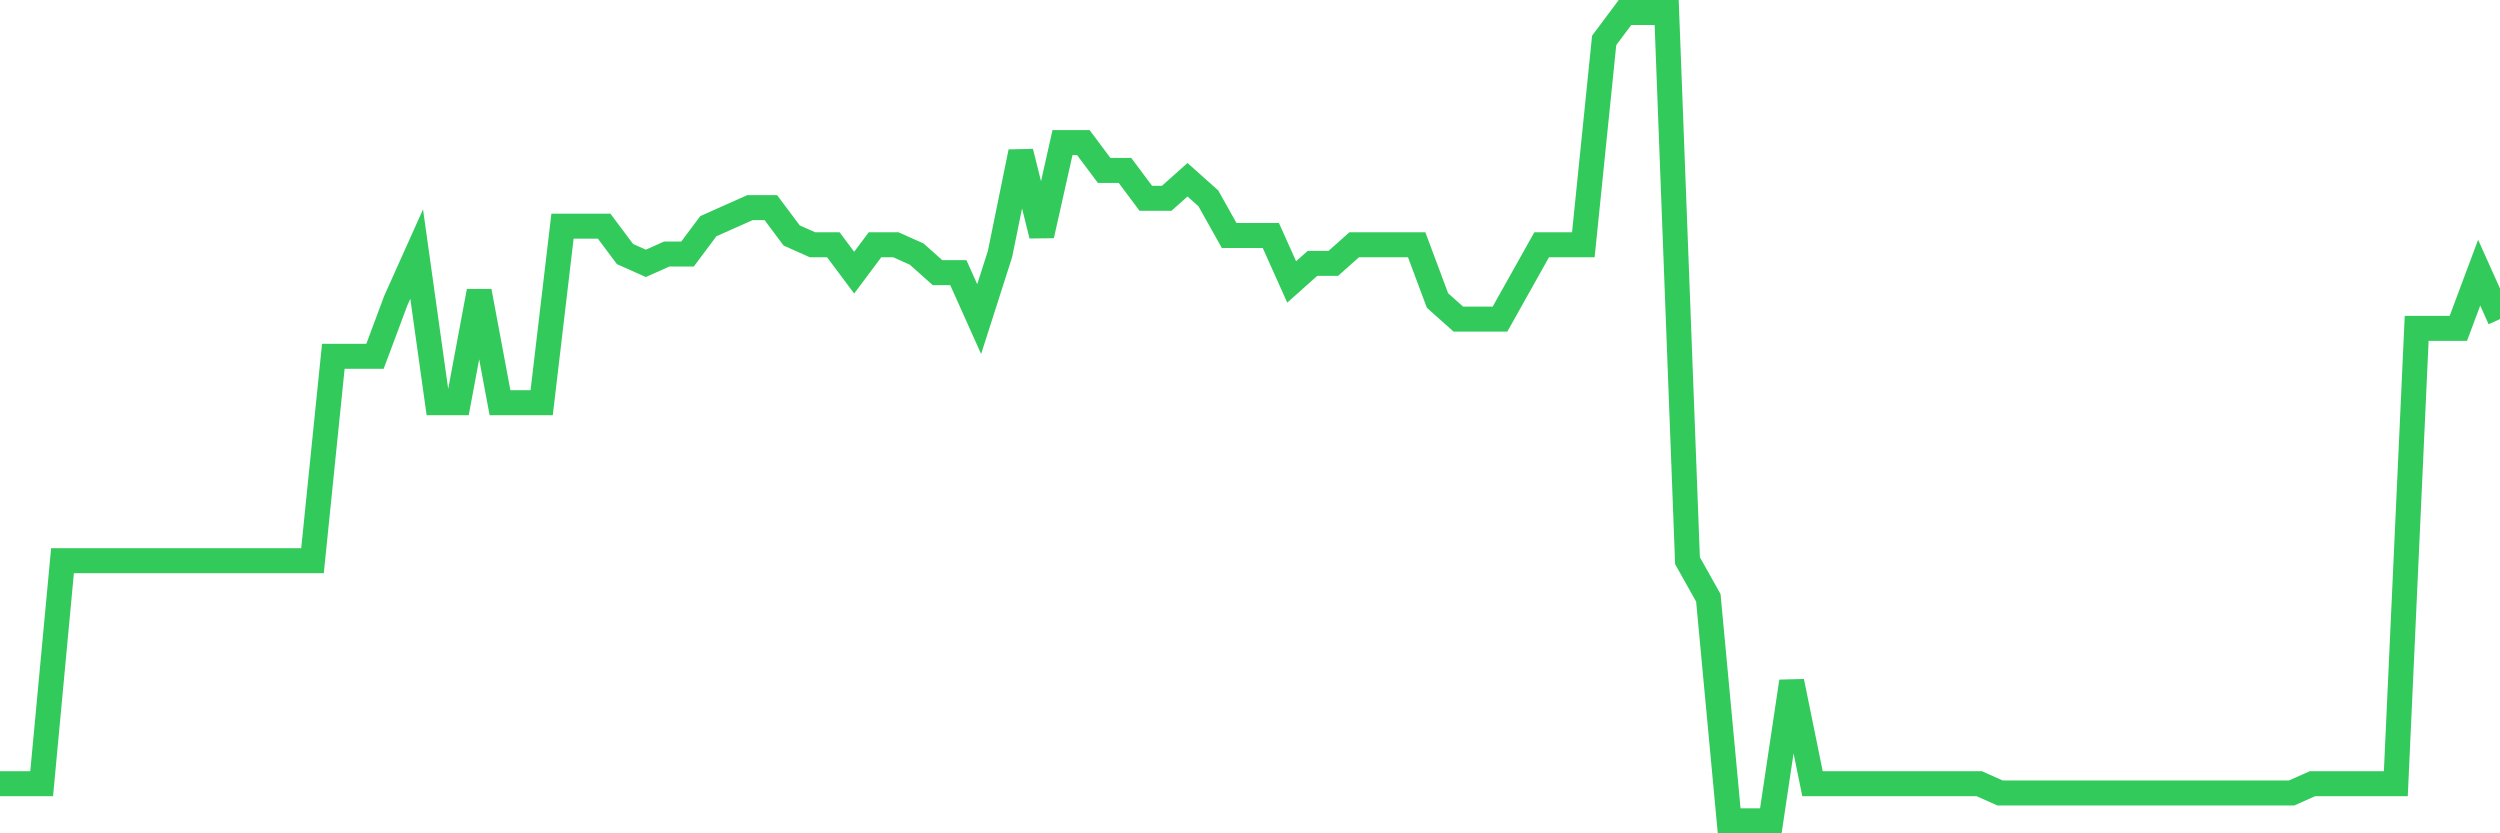<svg
  xmlns="http://www.w3.org/2000/svg"
  xmlns:xlink="http://www.w3.org/1999/xlink"
  width="120"
  height="40"
  viewBox="0 0 120 40"
  preserveAspectRatio="none"
>
  <polyline
    points="0,37.616 1,37.616 2,37.616 3,26.913 4,26.913 5,26.913 6,26.913 7,26.913 8,26.913 9,26.913 10,26.913 11,26.913 12,26.913 13,26.913 14,26.913 15,26.913 16,17.101 17,17.101 18,17.101 19,14.425 20,12.195 21,19.331 22,19.331 23,13.979 24,19.331 25,19.331 26,19.331 27,10.857 28,10.857 29,10.857 30,12.195 31,12.641 32,12.195 33,12.195 34,10.857 35,10.411 36,9.966 37,9.966 38,11.303 39,11.749 40,11.749 41,13.087 42,11.749 43,11.749 44,12.195 45,13.087 46,13.087 47,15.317 48,12.195 49,7.29 50,11.303 51,6.844 52,6.844 53,8.182 54,8.182 55,9.52 56,9.52 57,8.628 58,9.52 59,11.303 60,11.303 61,11.303 62,13.533 63,12.641 64,12.641 65,11.749 66,11.749 67,11.749 68,11.749 69,14.425 70,15.317 71,15.317 72,15.317 73,13.533 74,11.749 75,11.749 76,11.749 77,1.938 78,0.6 79,0.6 80,0.6 81,26.913 82,28.697 83,39.4 84,39.4 85,39.4 86,32.71 87,37.616 88,37.616 89,37.616 90,37.616 91,37.616 92,37.616 93,37.616 94,37.616 95,37.616 96,38.062 97,38.062 98,38.062 99,38.062 100,38.062 101,38.062 102,38.062 103,38.062 104,38.062 105,38.062 106,38.062 107,38.062 108,38.062 109,38.062 110,38.062 111,37.616 112,37.616 113,37.616 114,37.616 115,37.616 116,15.763 117,15.763 118,15.763 119,13.087 120,15.317"
    fill="none"
    stroke="#32ca5b"
    stroke-width="1.2"
  >
  </polyline>
</svg>